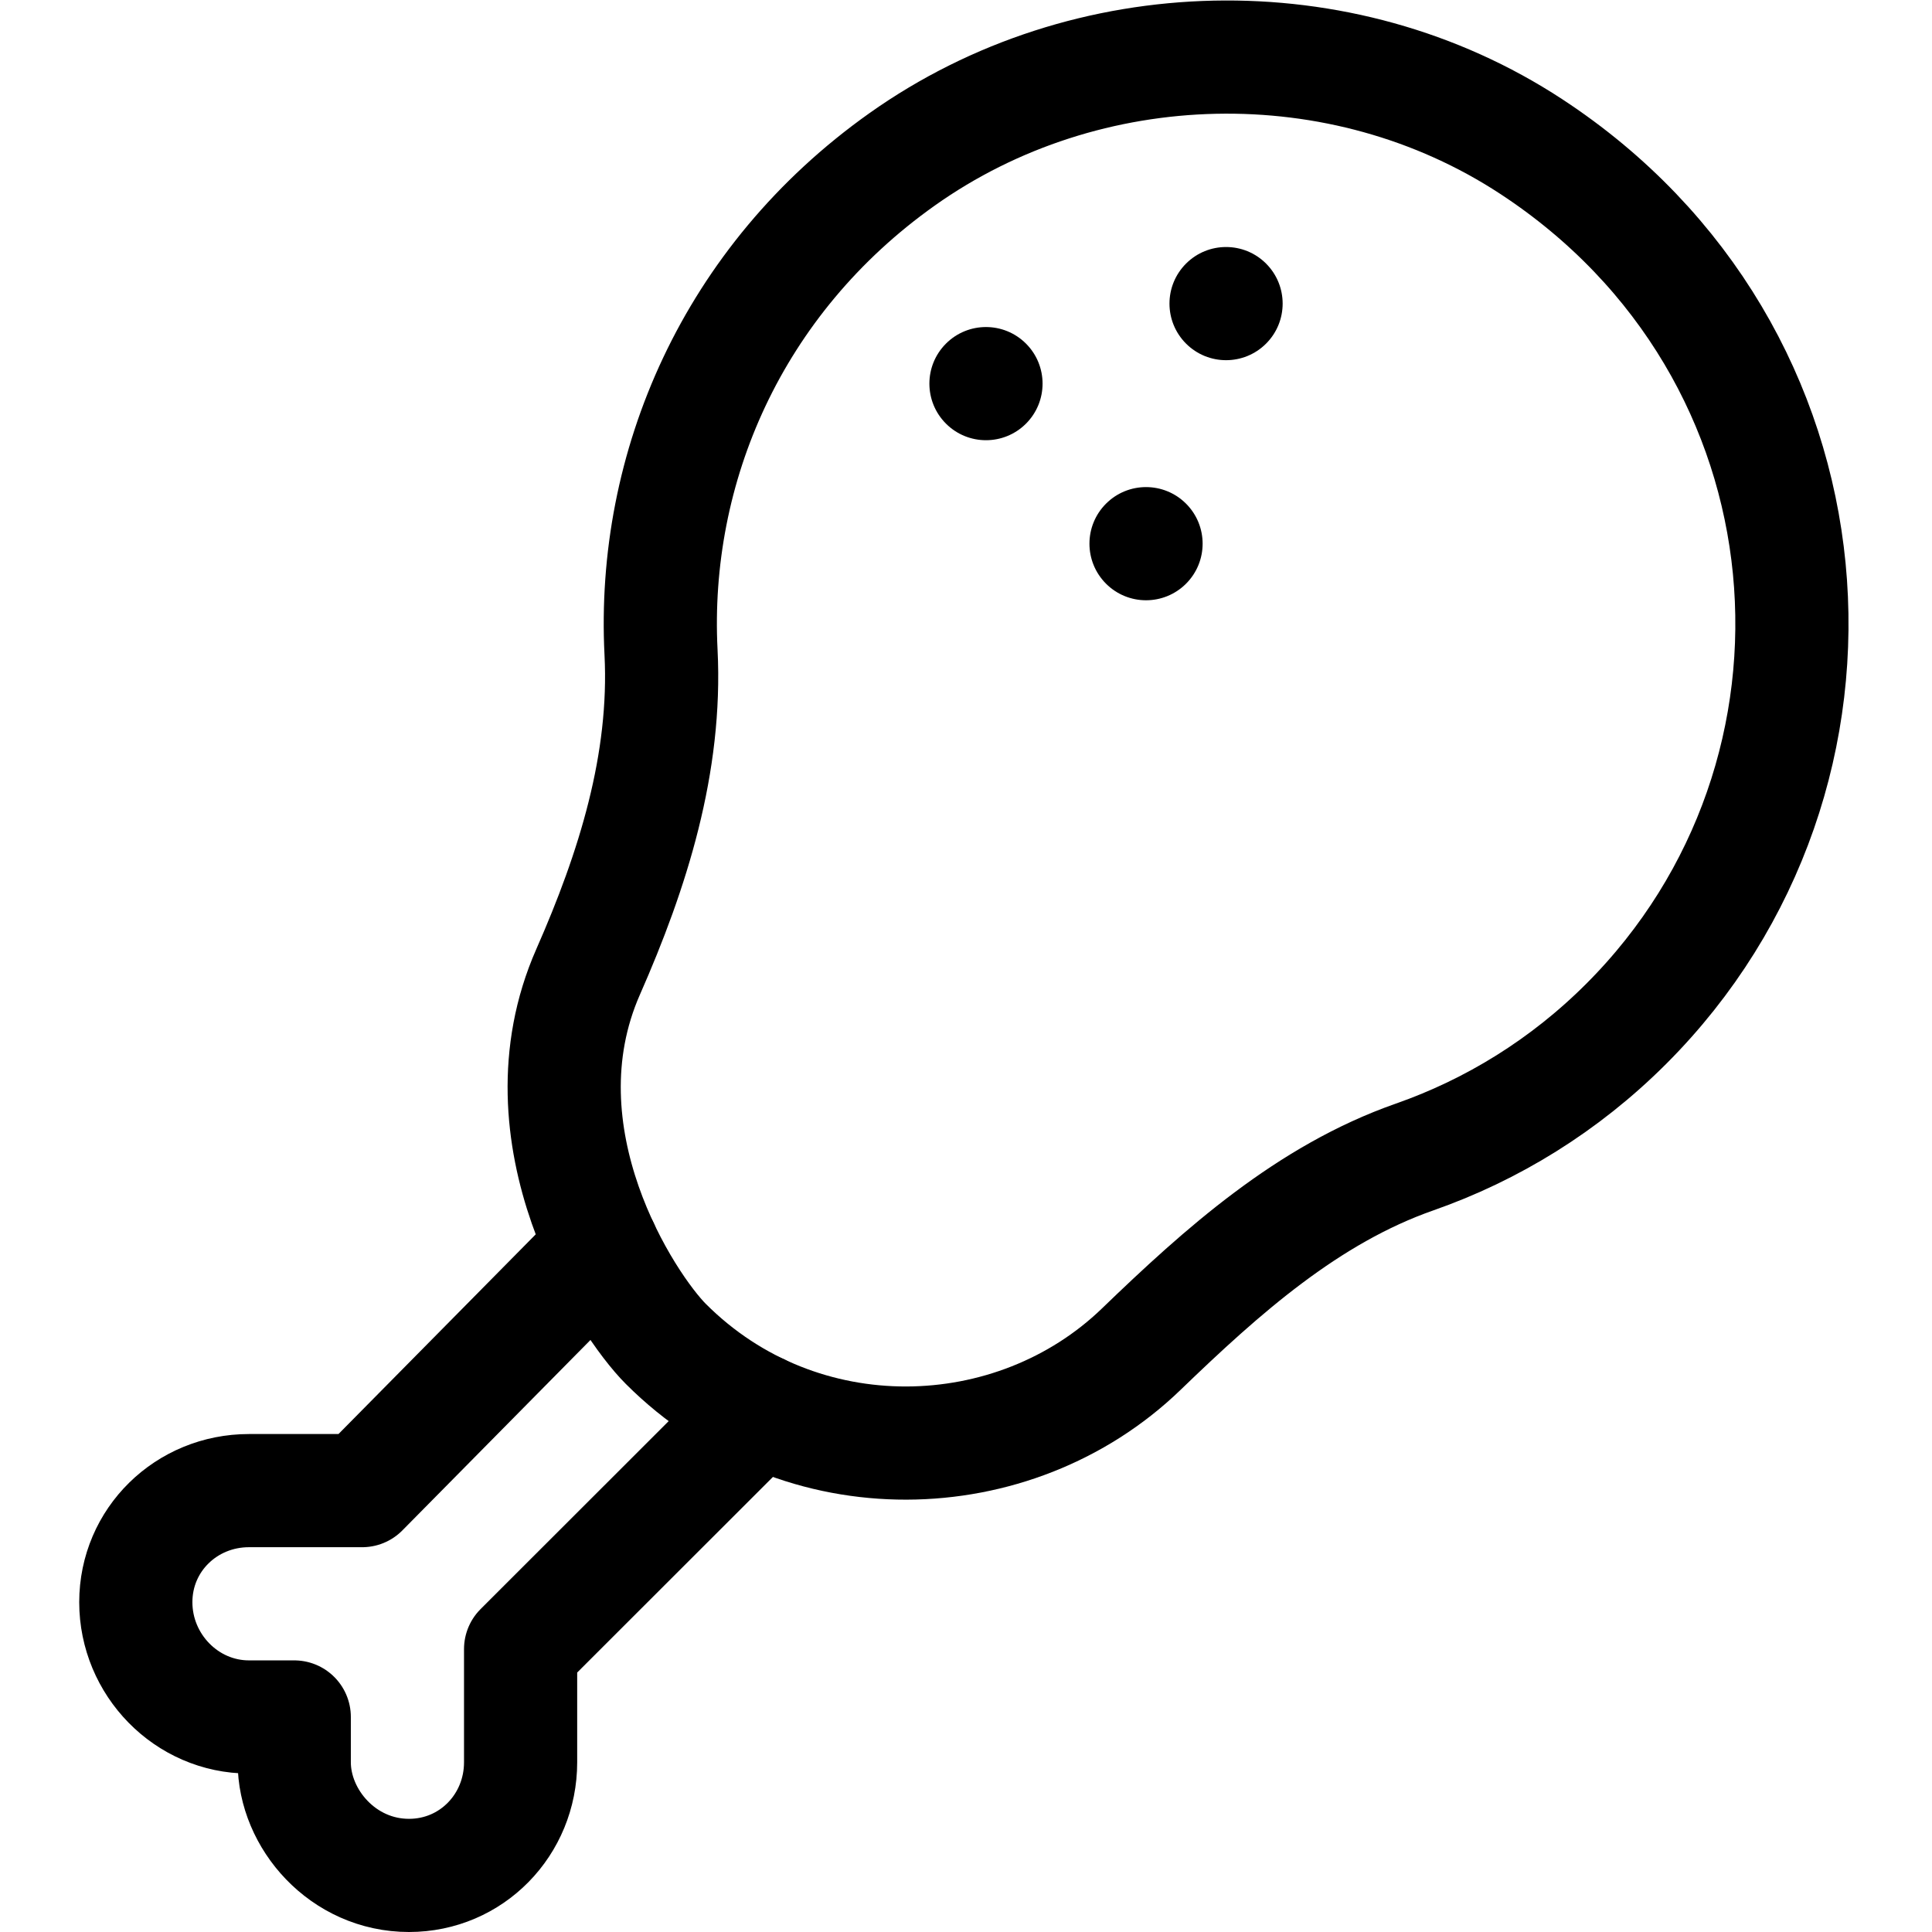 <svg xmlns="http://www.w3.org/2000/svg" viewBox="0 0 682.667 682.667" height="682.667" width="682.667" xml:space="preserve" id="svg3189" version="1.1"><defs id="defs3193"><clipPath id="clipPath3203" clipPathUnits="userSpaceOnUse"><path id="path3201" d="M 0,512 H 512 V 0 H 0 Z"></path></clipPath></defs><g transform="matrix(1.333,0,0,-1.333,0,682.667)" id="g3195"><g id="g3197"><g clip-path="url(#clipPath3203)" id="g3199"><g transform="translate(159.722,181.52)" id="g3205"><path id="path3207" style="fill:none;stroke:#000000;stroke-width:30;stroke-linecap:round;stroke-linejoin:round;stroke-miterlimit:10;stroke-dasharray:none;stroke-opacity:1" d="m 0,0 -63.729,-64.52 h -29.997 c -16.572,0 -29.996,-13.004 -29.996,-29.577 0,-16.572 13.424,-30.423 29.996,-30.423 h 12.004 v -12.003 c 0,-15.053 12.892,-29.997 30.423,-29.997 16.573,0 29.577,13.424 29.577,29.997 v 29.997 l 63.348,63.299"></path></g><g transform="translate(431.066,240.731)" id="g3209"><path id="path3211" style="fill:none;stroke:#000000;stroke-width:30;stroke-linecap:round;stroke-linejoin:round;stroke-miterlimit:10;stroke-dasharray:none;stroke-opacity:1" d="m 0,0 c 66.036,66.036 57.629,178.326 -25.222,232.585 -50.229,32.895 -117.751,31.311 -166.72,-3.432 -45.085,-31.987 -66.368,-81.799 -63.9,-130.646 1.486,-29.417 -7.441,-57.742 -19.315,-84.697 -19.199,-43.581 10.234,-88.298 20.598,-98.663 35.693,-35.692 92.319,-33.902 126,-1.395 21.516,20.767 44.248,41.071 72.47,50.953 C -35.606,-28.123 -16.379,-16.378 0,0 Z"></path></g><g transform="translate(314.394,442.257)" id="g3213"><path id="path3215" style="fill:#000000;fill-opacity:1;fill-rule:nonzero;stroke:none" d="m 0,0 c 5.858,5.857 15.355,5.857 21.213,0 5.858,-5.858 5.858,-15.355 0,-21.213 C 15.355,-27.071 5.858,-27.071 0,-21.213 -5.857,-15.355 -5.857,-5.858 0,0"></path></g><g transform="translate(250.754,421.044)" id="g3217"><path id="path3219" style="fill:#000000;fill-opacity:1;fill-rule:nonzero;stroke:none" d="m 0,0 c 5.858,5.858 15.355,5.858 21.213,0 5.858,-5.858 5.858,-15.355 0,-21.213 C 15.355,-27.071 5.858,-27.071 0,-21.213 -5.858,-15.355 -5.858,-5.858 0,0"></path></g><g transform="translate(293.181,378.618)" id="g3221"><path id="path3223" style="fill:#000000;fill-opacity:1;fill-rule:nonzero;stroke:none" d="m 0,0 c 5.857,5.858 15.355,5.858 21.213,0 5.858,-5.858 5.858,-15.355 0,-21.213 C 15.355,-27.071 5.857,-27.071 0,-21.213 -5.858,-15.355 -5.858,-5.858 0,0"></path></g></g></g></g></svg>
